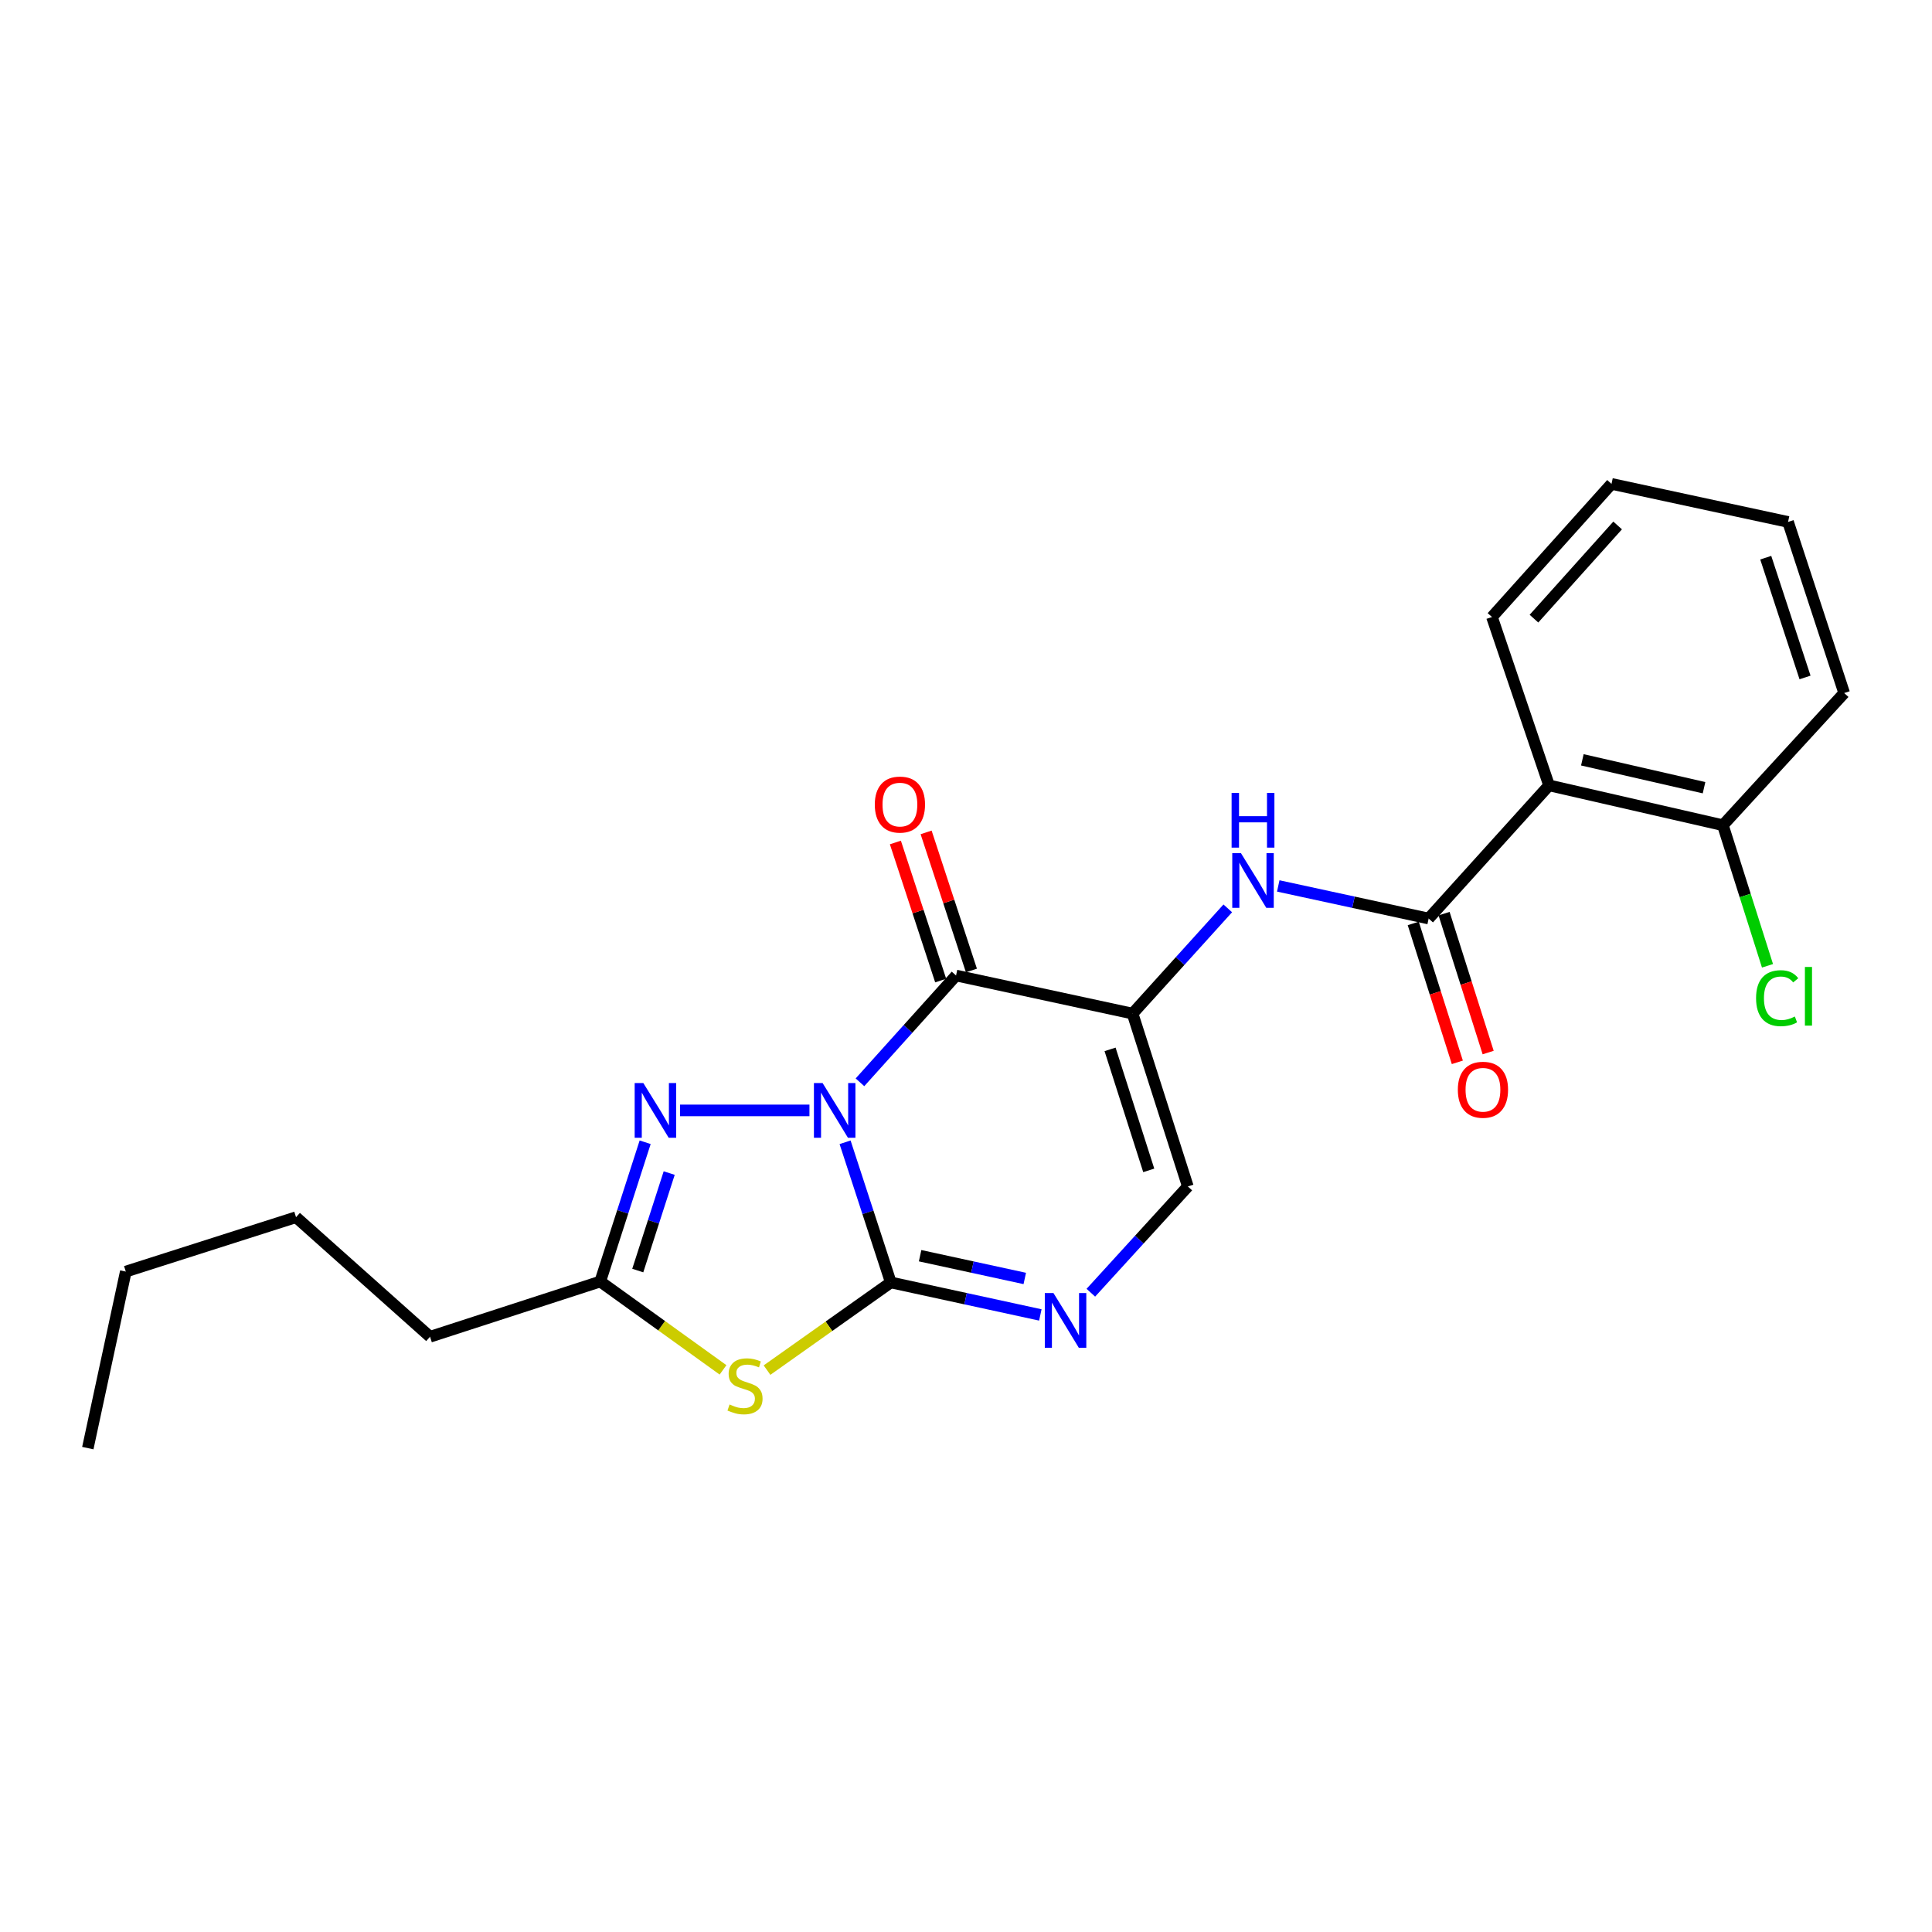 <?xml version='1.0' encoding='iso-8859-1'?>
<svg version='1.1' baseProfile='full'
              xmlns='http://www.w3.org/2000/svg'
                      xmlns:rdkit='http://www.rdkit.org/xml'
                      xmlns:xlink='http://www.w3.org/1999/xlink'
                  xml:space='preserve'
width='1000px' height='1000px' viewBox='0 0 1000 1000'>
<!-- END OF HEADER -->
<rect style='opacity:1.0;fill:#FFFFFF;stroke:none' width='1000' height='1000' x='0' y='0'> </rect>
<path class='bond-0' d='M 437.412,591.244 L 449.246,627.516' style='fill:none;fill-rule:evenodd;stroke:#0000FF;stroke-width:6px;stroke-linecap:butt;stroke-linejoin:miter;stroke-opacity:1' />
<path class='bond-0' d='M 449.246,627.516 L 461.08,663.788' style='fill:none;fill-rule:evenodd;stroke:#000000;stroke-width:6px;stroke-linecap:butt;stroke-linejoin:miter;stroke-opacity:1' />
<path class='bond-1' d='M 445.116,560.197 L 469.982,532.563' style='fill:none;fill-rule:evenodd;stroke:#0000FF;stroke-width:6px;stroke-linecap:butt;stroke-linejoin:miter;stroke-opacity:1' />
<path class='bond-1' d='M 469.982,532.563 L 494.848,504.929' style='fill:none;fill-rule:evenodd;stroke:#000000;stroke-width:6px;stroke-linecap:butt;stroke-linejoin:miter;stroke-opacity:1' />
<path class='bond-4' d='M 418.968,574.742 L 351.977,574.742' style='fill:none;fill-rule:evenodd;stroke:#0000FF;stroke-width:6px;stroke-linecap:butt;stroke-linejoin:miter;stroke-opacity:1' />
<path class='bond-3' d='M 461.08,663.788 L 429.047,686.476' style='fill:none;fill-rule:evenodd;stroke:#000000;stroke-width:6px;stroke-linecap:butt;stroke-linejoin:miter;stroke-opacity:1' />
<path class='bond-3' d='M 429.047,686.476 L 397.014,709.165' style='fill:none;fill-rule:evenodd;stroke:#CCCC00;stroke-width:6px;stroke-linecap:butt;stroke-linejoin:miter;stroke-opacity:1' />
<path class='bond-5' d='M 461.08,663.788 L 499.778,672.199' style='fill:none;fill-rule:evenodd;stroke:#000000;stroke-width:6px;stroke-linecap:butt;stroke-linejoin:miter;stroke-opacity:1' />
<path class='bond-5' d='M 499.778,672.199 L 538.476,680.61' style='fill:none;fill-rule:evenodd;stroke:#0000FF;stroke-width:6px;stroke-linecap:butt;stroke-linejoin:miter;stroke-opacity:1' />
<path class='bond-5' d='M 476.245,649.953 L 503.334,655.841' style='fill:none;fill-rule:evenodd;stroke:#000000;stroke-width:6px;stroke-linecap:butt;stroke-linejoin:miter;stroke-opacity:1' />
<path class='bond-5' d='M 503.334,655.841 L 530.422,661.729' style='fill:none;fill-rule:evenodd;stroke:#0000FF;stroke-width:6px;stroke-linecap:butt;stroke-linejoin:miter;stroke-opacity:1' />
<path class='bond-2' d='M 494.848,504.929 L 586.218,524.635' style='fill:none;fill-rule:evenodd;stroke:#000000;stroke-width:6px;stroke-linecap:butt;stroke-linejoin:miter;stroke-opacity:1' />
<path class='bond-11' d='M 502.801,502.32 L 491.078,466.584' style='fill:none;fill-rule:evenodd;stroke:#000000;stroke-width:6px;stroke-linecap:butt;stroke-linejoin:miter;stroke-opacity:1' />
<path class='bond-11' d='M 491.078,466.584 L 479.355,430.848' style='fill:none;fill-rule:evenodd;stroke:#FF0000;stroke-width:6px;stroke-linecap:butt;stroke-linejoin:miter;stroke-opacity:1' />
<path class='bond-11' d='M 486.895,507.538 L 475.172,471.802' style='fill:none;fill-rule:evenodd;stroke:#000000;stroke-width:6px;stroke-linecap:butt;stroke-linejoin:miter;stroke-opacity:1' />
<path class='bond-11' d='M 475.172,471.802 L 463.449,436.066' style='fill:none;fill-rule:evenodd;stroke:#FF0000;stroke-width:6px;stroke-linecap:butt;stroke-linejoin:miter;stroke-opacity:1' />
<path class='bond-7' d='M 586.218,524.635 L 610.855,497.4' style='fill:none;fill-rule:evenodd;stroke:#000000;stroke-width:6px;stroke-linecap:butt;stroke-linejoin:miter;stroke-opacity:1' />
<path class='bond-7' d='M 610.855,497.4 L 635.492,470.165' style='fill:none;fill-rule:evenodd;stroke:#0000FF;stroke-width:6px;stroke-linecap:butt;stroke-linejoin:miter;stroke-opacity:1' />
<path class='bond-10' d='M 586.218,524.635 L 614.824,614.108' style='fill:none;fill-rule:evenodd;stroke:#000000;stroke-width:6px;stroke-linecap:butt;stroke-linejoin:miter;stroke-opacity:1' />
<path class='bond-10' d='M 574.565,543.154 L 594.589,605.785' style='fill:none;fill-rule:evenodd;stroke:#000000;stroke-width:6px;stroke-linecap:butt;stroke-linejoin:miter;stroke-opacity:1' />
<path class='bond-23' d='M 374.234,709.04 L 342.459,686.177' style='fill:none;fill-rule:evenodd;stroke:#CCCC00;stroke-width:6px;stroke-linecap:butt;stroke-linejoin:miter;stroke-opacity:1' />
<path class='bond-23' d='M 342.459,686.177 L 310.684,663.313' style='fill:none;fill-rule:evenodd;stroke:#000000;stroke-width:6px;stroke-linecap:butt;stroke-linejoin:miter;stroke-opacity:1' />
<path class='bond-8' d='M 333.928,591.229 L 322.306,627.271' style='fill:none;fill-rule:evenodd;stroke:#0000FF;stroke-width:6px;stroke-linecap:butt;stroke-linejoin:miter;stroke-opacity:1' />
<path class='bond-8' d='M 322.306,627.271 L 310.684,663.313' style='fill:none;fill-rule:evenodd;stroke:#000000;stroke-width:6px;stroke-linecap:butt;stroke-linejoin:miter;stroke-opacity:1' />
<path class='bond-8' d='M 346.373,607.179 L 338.238,632.408' style='fill:none;fill-rule:evenodd;stroke:#0000FF;stroke-width:6px;stroke-linecap:butt;stroke-linejoin:miter;stroke-opacity:1' />
<path class='bond-8' d='M 338.238,632.408 L 330.103,657.638' style='fill:none;fill-rule:evenodd;stroke:#000000;stroke-width:6px;stroke-linecap:butt;stroke-linejoin:miter;stroke-opacity:1' />
<path class='bond-24' d='M 564.617,669.111 L 589.721,641.609' style='fill:none;fill-rule:evenodd;stroke:#0000FF;stroke-width:6px;stroke-linecap:butt;stroke-linejoin:miter;stroke-opacity:1' />
<path class='bond-24' d='M 589.721,641.609 L 614.824,614.108' style='fill:none;fill-rule:evenodd;stroke:#000000;stroke-width:6px;stroke-linecap:butt;stroke-linejoin:miter;stroke-opacity:1' />
<path class='bond-6' d='M 739.469,475.43 L 700.545,466.993' style='fill:none;fill-rule:evenodd;stroke:#000000;stroke-width:6px;stroke-linecap:butt;stroke-linejoin:miter;stroke-opacity:1' />
<path class='bond-6' d='M 700.545,466.993 L 661.62,458.556' style='fill:none;fill-rule:evenodd;stroke:#0000FF;stroke-width:6px;stroke-linecap:butt;stroke-linejoin:miter;stroke-opacity:1' />
<path class='bond-9' d='M 739.469,475.43 L 801.787,406.509' style='fill:none;fill-rule:evenodd;stroke:#000000;stroke-width:6px;stroke-linecap:butt;stroke-linejoin:miter;stroke-opacity:1' />
<path class='bond-13' d='M 731.492,477.962 L 742.903,513.913' style='fill:none;fill-rule:evenodd;stroke:#000000;stroke-width:6px;stroke-linecap:butt;stroke-linejoin:miter;stroke-opacity:1' />
<path class='bond-13' d='M 742.903,513.913 L 754.313,549.863' style='fill:none;fill-rule:evenodd;stroke:#FF0000;stroke-width:6px;stroke-linecap:butt;stroke-linejoin:miter;stroke-opacity:1' />
<path class='bond-13' d='M 747.447,472.898 L 758.858,508.848' style='fill:none;fill-rule:evenodd;stroke:#000000;stroke-width:6px;stroke-linecap:butt;stroke-linejoin:miter;stroke-opacity:1' />
<path class='bond-13' d='M 758.858,508.848 L 770.269,544.799' style='fill:none;fill-rule:evenodd;stroke:#FF0000;stroke-width:6px;stroke-linecap:butt;stroke-linejoin:miter;stroke-opacity:1' />
<path class='bond-16' d='M 310.684,663.313 L 222.587,691.901' style='fill:none;fill-rule:evenodd;stroke:#000000;stroke-width:6px;stroke-linecap:butt;stroke-linejoin:miter;stroke-opacity:1' />
<path class='bond-12' d='M 801.787,406.509 L 891.763,427.127' style='fill:none;fill-rule:evenodd;stroke:#000000;stroke-width:6px;stroke-linecap:butt;stroke-linejoin:miter;stroke-opacity:1' />
<path class='bond-12' d='M 819.022,393.285 L 882.005,407.718' style='fill:none;fill-rule:evenodd;stroke:#000000;stroke-width:6px;stroke-linecap:butt;stroke-linejoin:miter;stroke-opacity:1' />
<path class='bond-15' d='M 801.787,406.509 L 772.242,319.361' style='fill:none;fill-rule:evenodd;stroke:#000000;stroke-width:6px;stroke-linecap:butt;stroke-linejoin:miter;stroke-opacity:1' />
<path class='bond-14' d='M 891.763,427.127 L 903.306,463.512' style='fill:none;fill-rule:evenodd;stroke:#000000;stroke-width:6px;stroke-linecap:butt;stroke-linejoin:miter;stroke-opacity:1' />
<path class='bond-14' d='M 903.306,463.512 L 914.85,499.897' style='fill:none;fill-rule:evenodd;stroke:#00CC00;stroke-width:6px;stroke-linecap:butt;stroke-linejoin:miter;stroke-opacity:1' />
<path class='bond-17' d='M 891.763,427.127 L 954.545,358.718' style='fill:none;fill-rule:evenodd;stroke:#000000;stroke-width:6px;stroke-linecap:butt;stroke-linejoin:miter;stroke-opacity:1' />
<path class='bond-20' d='M 772.242,319.361 L 834.113,250.459' style='fill:none;fill-rule:evenodd;stroke:#000000;stroke-width:6px;stroke-linecap:butt;stroke-linejoin:miter;stroke-opacity:1' />
<path class='bond-20' d='M 793.978,320.21 L 837.288,271.978' style='fill:none;fill-rule:evenodd;stroke:#000000;stroke-width:6px;stroke-linecap:butt;stroke-linejoin:miter;stroke-opacity:1' />
<path class='bond-18' d='M 222.587,691.901 L 153.23,630.03' style='fill:none;fill-rule:evenodd;stroke:#000000;stroke-width:6px;stroke-linecap:butt;stroke-linejoin:miter;stroke-opacity:1' />
<path class='bond-25' d='M 954.545,358.718 L 925.493,270.156' style='fill:none;fill-rule:evenodd;stroke:#000000;stroke-width:6px;stroke-linecap:butt;stroke-linejoin:miter;stroke-opacity:1' />
<path class='bond-25' d='M 934.282,350.651 L 913.945,288.658' style='fill:none;fill-rule:evenodd;stroke:#000000;stroke-width:6px;stroke-linecap:butt;stroke-linejoin:miter;stroke-opacity:1' />
<path class='bond-19' d='M 153.23,630.03 L 65.114,658.171' style='fill:none;fill-rule:evenodd;stroke:#000000;stroke-width:6px;stroke-linecap:butt;stroke-linejoin:miter;stroke-opacity:1' />
<path class='bond-21' d='M 65.114,658.171 L 45.455,749.541' style='fill:none;fill-rule:evenodd;stroke:#000000;stroke-width:6px;stroke-linecap:butt;stroke-linejoin:miter;stroke-opacity:1' />
<path class='bond-22' d='M 834.113,250.459 L 925.493,270.156' style='fill:none;fill-rule:evenodd;stroke:#000000;stroke-width:6px;stroke-linecap:butt;stroke-linejoin:miter;stroke-opacity:1' />
<path  class='atom-0' d='M 425.768 560.582
L 435.048 575.582
Q 435.968 577.062, 437.448 579.742
Q 438.928 582.422, 439.008 582.582
L 439.008 560.582
L 442.768 560.582
L 442.768 588.902
L 438.888 588.902
L 428.928 572.502
Q 427.768 570.582, 426.528 568.382
Q 425.328 566.182, 424.968 565.502
L 424.968 588.902
L 421.288 588.902
L 421.288 560.582
L 425.768 560.582
' fill='#0000FF'/>
<path  class='atom-4' d='M 377.622 726.954
Q 377.942 727.074, 379.262 727.634
Q 380.582 728.194, 382.022 728.554
Q 383.502 728.874, 384.942 728.874
Q 387.622 728.874, 389.182 727.594
Q 390.742 726.274, 390.742 723.994
Q 390.742 722.434, 389.942 721.474
Q 389.182 720.514, 387.982 719.994
Q 386.782 719.474, 384.782 718.874
Q 382.262 718.114, 380.742 717.394
Q 379.262 716.674, 378.182 715.154
Q 377.142 713.634, 377.142 711.074
Q 377.142 707.514, 379.542 705.314
Q 381.982 703.114, 386.782 703.114
Q 390.062 703.114, 393.782 704.674
L 392.862 707.754
Q 389.462 706.354, 386.902 706.354
Q 384.142 706.354, 382.622 707.514
Q 381.102 708.634, 381.142 710.594
Q 381.142 712.114, 381.902 713.034
Q 382.702 713.954, 383.822 714.474
Q 384.982 714.994, 386.902 715.594
Q 389.462 716.394, 390.982 717.194
Q 392.502 717.994, 393.582 719.634
Q 394.702 721.234, 394.702 723.994
Q 394.702 727.914, 392.062 730.034
Q 389.462 732.114, 385.102 732.114
Q 382.582 732.114, 380.662 731.554
Q 378.782 731.034, 376.542 730.114
L 377.622 726.954
' fill='#CCCC00'/>
<path  class='atom-5' d='M 332.984 560.582
L 342.264 575.582
Q 343.184 577.062, 344.664 579.742
Q 346.144 582.422, 346.224 582.582
L 346.224 560.582
L 349.984 560.582
L 349.984 588.902
L 346.104 588.902
L 336.144 572.502
Q 334.984 570.582, 333.744 568.382
Q 332.544 566.182, 332.184 565.502
L 332.184 588.902
L 328.504 588.902
L 328.504 560.582
L 332.984 560.582
' fill='#0000FF'/>
<path  class='atom-6' d='M 545.27 669.288
L 554.55 684.288
Q 555.47 685.768, 556.95 688.448
Q 558.43 691.128, 558.51 691.288
L 558.51 669.288
L 562.27 669.288
L 562.27 697.608
L 558.39 697.608
L 548.43 681.208
Q 547.27 679.288, 546.03 677.088
Q 544.83 674.888, 544.47 674.208
L 544.47 697.608
L 540.79 697.608
L 540.79 669.288
L 545.27 669.288
' fill='#0000FF'/>
<path  class='atom-8' d='M 642.295 441.564
L 651.575 456.564
Q 652.495 458.044, 653.975 460.724
Q 655.455 463.404, 655.535 463.564
L 655.535 441.564
L 659.295 441.564
L 659.295 469.884
L 655.415 469.884
L 645.455 453.484
Q 644.295 451.564, 643.055 449.364
Q 641.855 447.164, 641.495 446.484
L 641.495 469.884
L 637.815 469.884
L 637.815 441.564
L 642.295 441.564
' fill='#0000FF'/>
<path  class='atom-8' d='M 637.475 410.412
L 641.315 410.412
L 641.315 422.452
L 655.795 422.452
L 655.795 410.412
L 659.635 410.412
L 659.635 438.732
L 655.795 438.732
L 655.795 425.652
L 641.315 425.652
L 641.315 438.732
L 637.475 438.732
L 637.475 410.412
' fill='#0000FF'/>
<path  class='atom-12' d='M 452.795 416.447
Q 452.795 409.647, 456.155 405.847
Q 459.515 402.047, 465.795 402.047
Q 472.075 402.047, 475.435 405.847
Q 478.795 409.647, 478.795 416.447
Q 478.795 423.327, 475.395 427.247
Q 471.995 431.127, 465.795 431.127
Q 459.555 431.127, 456.155 427.247
Q 452.795 423.367, 452.795 416.447
M 465.795 427.927
Q 470.115 427.927, 472.435 425.047
Q 474.795 422.127, 474.795 416.447
Q 474.795 410.887, 472.435 408.087
Q 470.115 405.247, 465.795 405.247
Q 461.475 405.247, 459.115 408.047
Q 456.795 410.847, 456.795 416.447
Q 456.795 422.167, 459.115 425.047
Q 461.475 427.927, 465.795 427.927
' fill='#FF0000'/>
<path  class='atom-14' d='M 754.573 564.053
Q 754.573 557.253, 757.933 553.453
Q 761.293 549.653, 767.573 549.653
Q 773.853 549.653, 777.213 553.453
Q 780.573 557.253, 780.573 564.053
Q 780.573 570.933, 777.173 574.853
Q 773.773 578.733, 767.573 578.733
Q 761.333 578.733, 757.933 574.853
Q 754.573 570.973, 754.573 564.053
M 767.573 575.533
Q 771.893 575.533, 774.213 572.653
Q 776.573 569.733, 776.573 564.053
Q 776.573 558.493, 774.213 555.693
Q 771.893 552.853, 767.573 552.853
Q 763.253 552.853, 760.893 555.653
Q 758.573 558.453, 758.573 564.053
Q 758.573 569.773, 760.893 572.653
Q 763.253 575.533, 767.573 575.533
' fill='#FF0000'/>
<path  class='atom-15' d='M 908.937 516.659
Q 908.937 509.619, 912.217 505.939
Q 915.537 502.219, 921.817 502.219
Q 927.657 502.219, 930.777 506.339
L 928.137 508.499
Q 925.857 505.499, 921.817 505.499
Q 917.537 505.499, 915.257 508.379
Q 913.017 511.219, 913.017 516.659
Q 913.017 522.259, 915.337 525.139
Q 917.697 528.019, 922.257 528.019
Q 925.377 528.019, 929.017 526.139
L 930.137 529.139
Q 928.657 530.099, 926.417 530.659
Q 924.177 531.219, 921.697 531.219
Q 915.537 531.219, 912.217 527.459
Q 908.937 523.699, 908.937 516.659
' fill='#00CC00'/>
<path  class='atom-15' d='M 934.217 500.499
L 937.897 500.499
L 937.897 530.859
L 934.217 530.859
L 934.217 500.499
' fill='#00CC00'/>
</svg>
